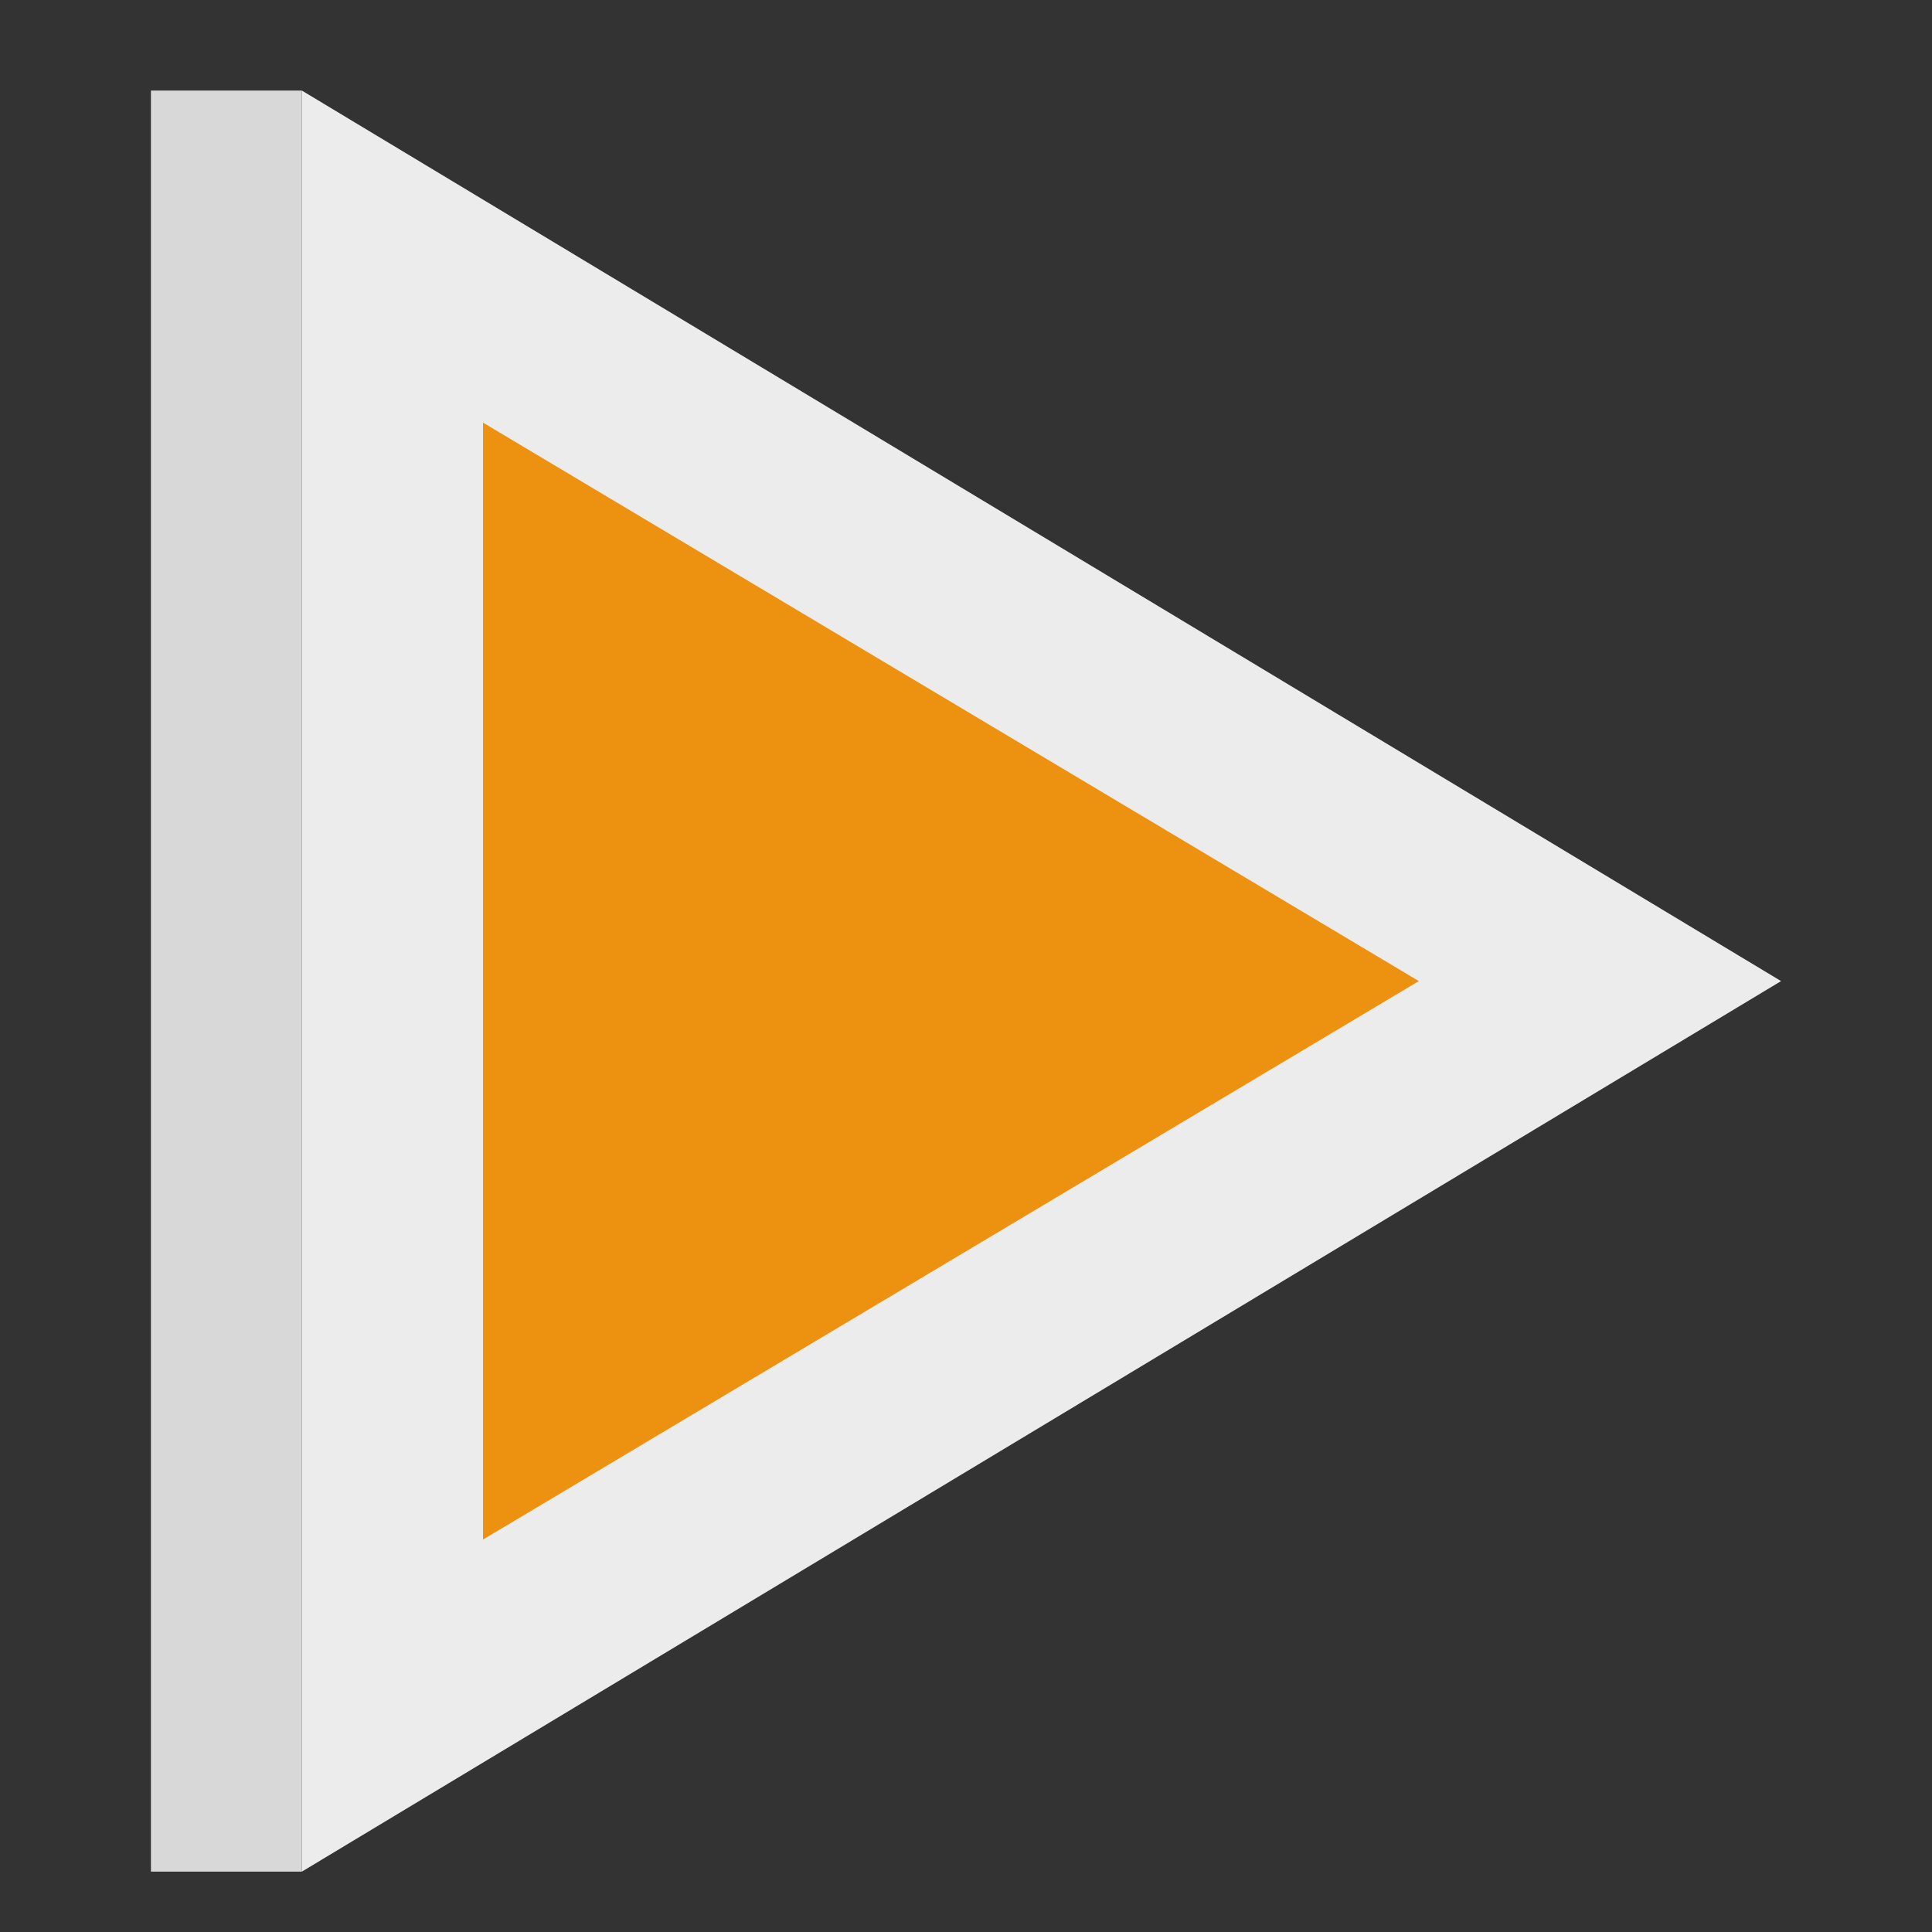 <svg xmlns="http://www.w3.org/2000/svg" width="64" height="64" viewBox="0 0 64 64">
  <rect x="0" y="0" width="64" height="64" fill="#333333" stroke="none"/>
  <g fill="none" fill-rule="evenodd">
    <polygon fill="#ECECEC" points="34.5 8 64 57 5 57" transform="matrix(0 -1 -1 0 67 67)"/>
    <polygon fill="#ED9111" points="31.5 17 50 48 13 48" transform="matrix(0 -1 -1 0 64 64)"/>
    <rect width="59" height="5" x="-22" y="30" fill="#D8D8D8" transform="matrix(0 -1 -1 0 40 40)"/>
  </g>
</svg>
